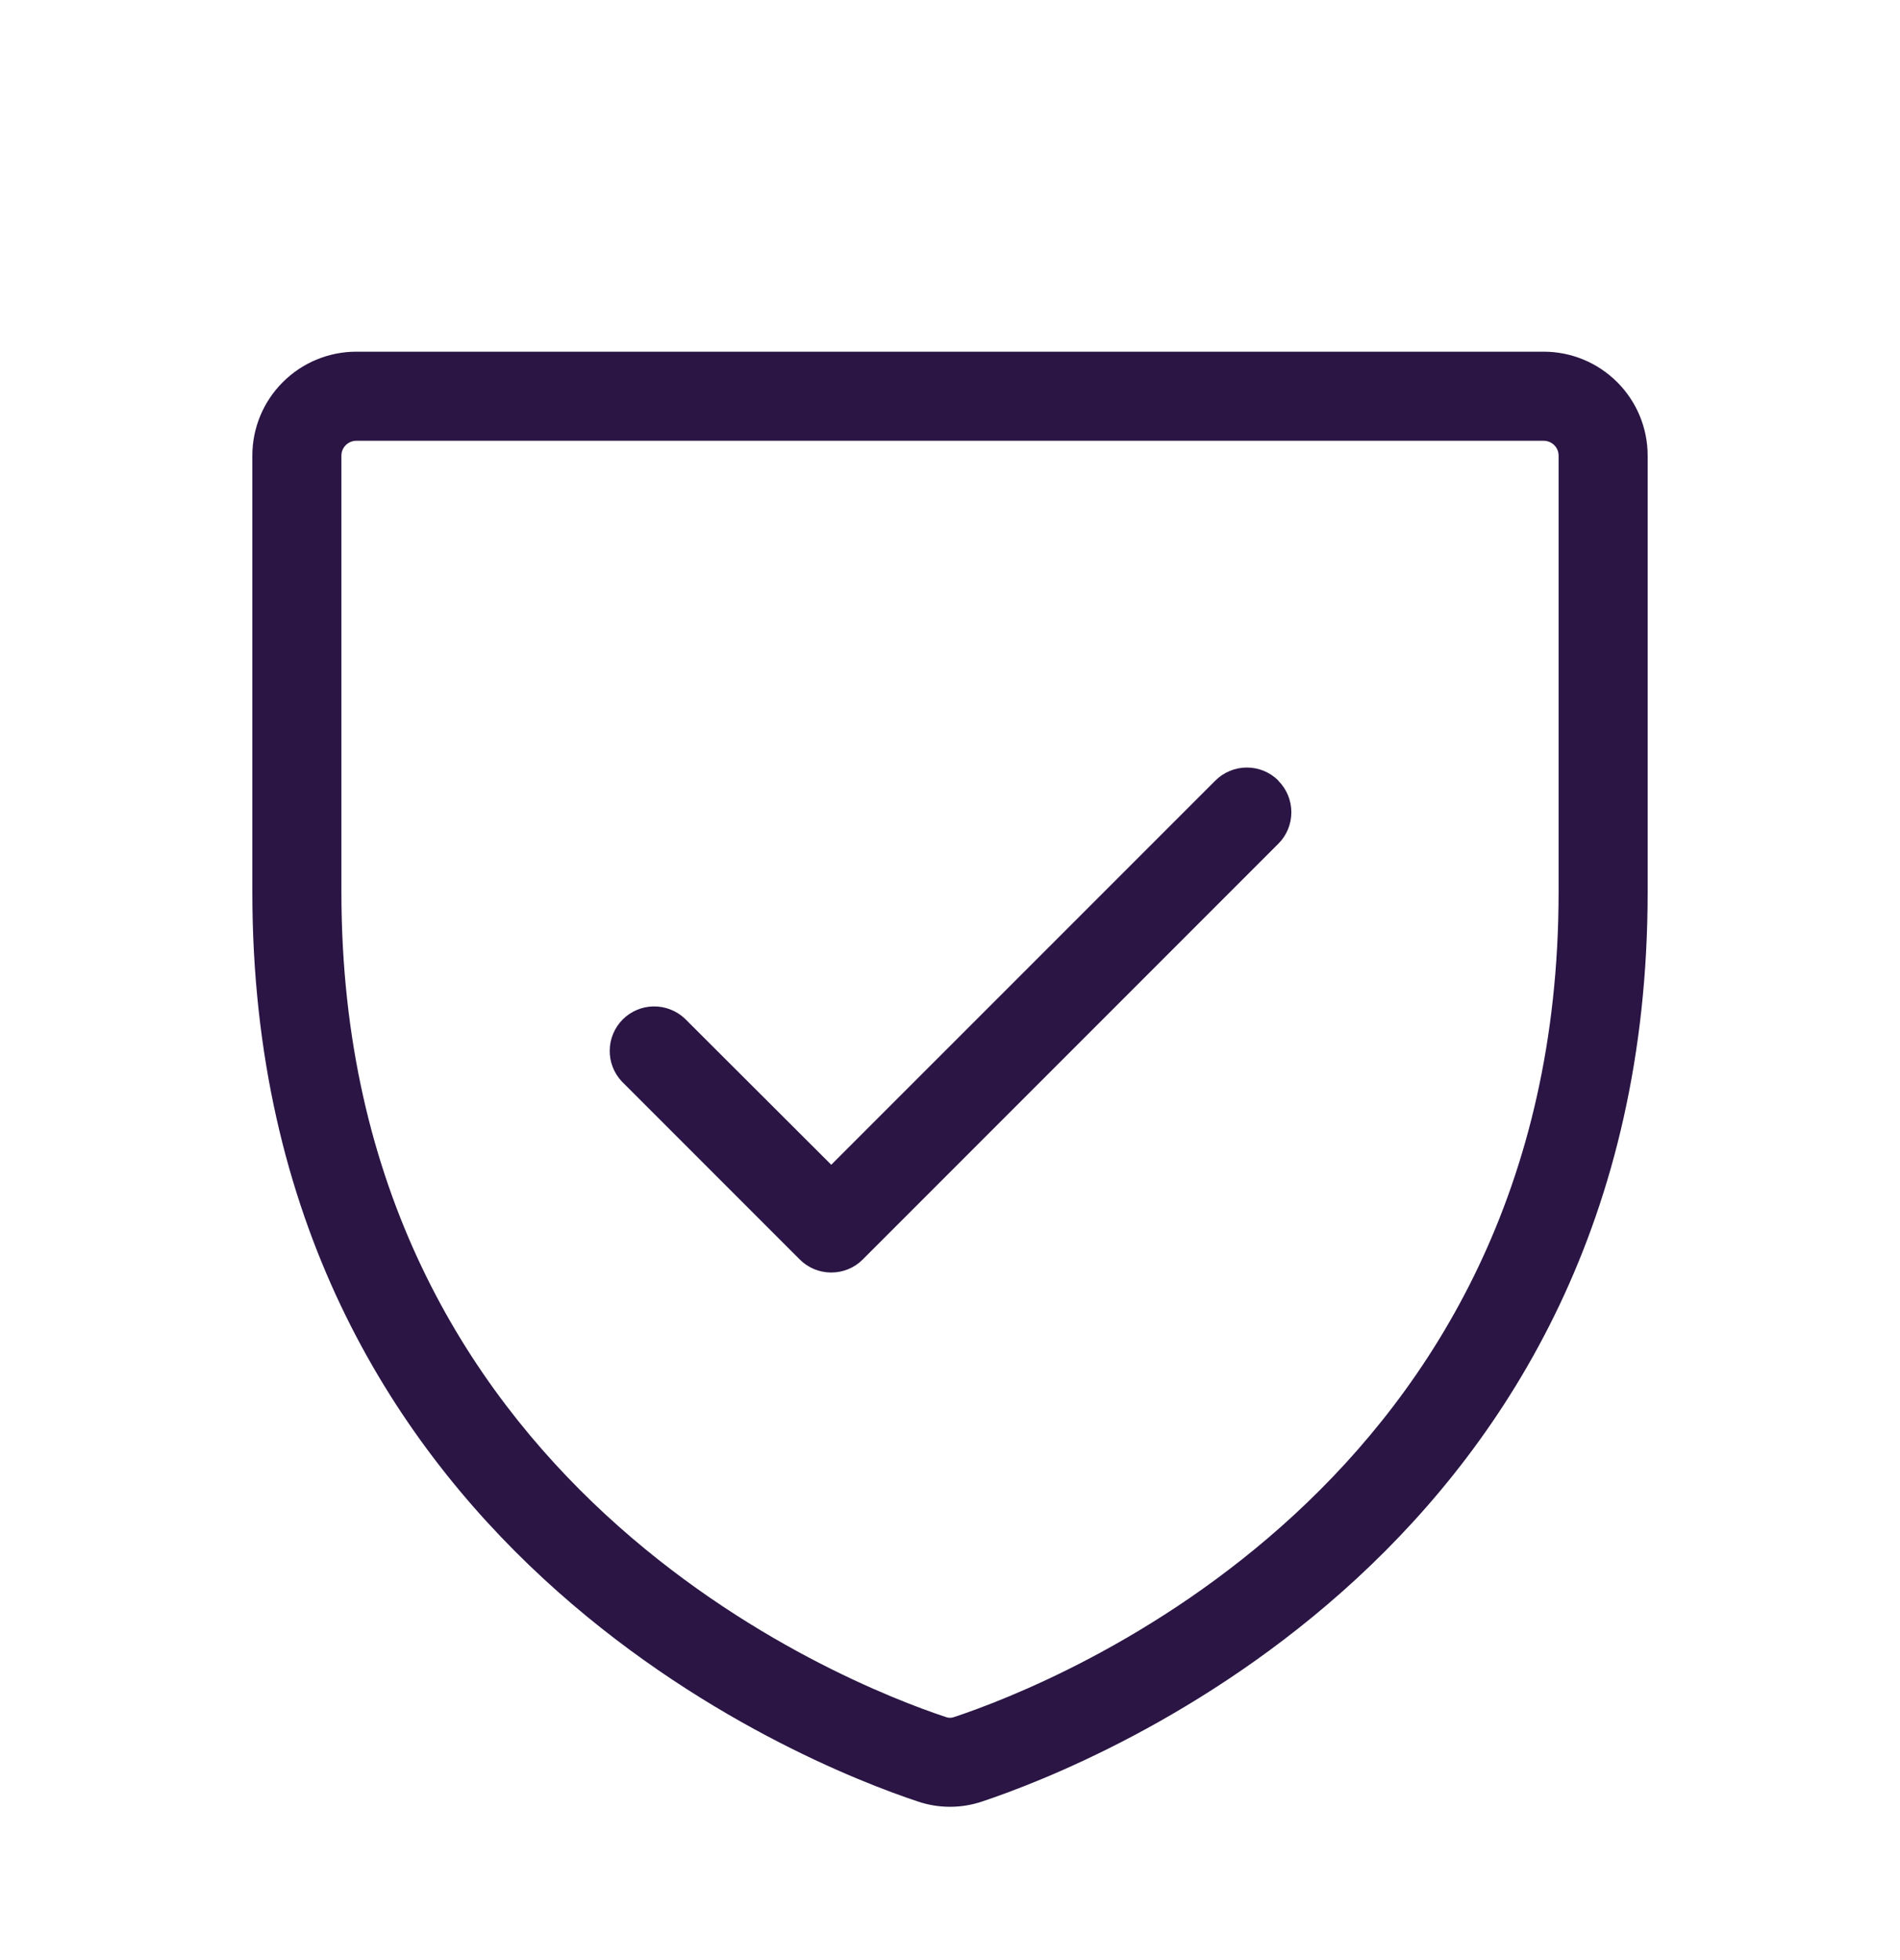 <svg width="32" height="33" viewBox="0 0 32 33" fill="none" xmlns="http://www.w3.org/2000/svg">
<g id="ShieldCheck">
<path id="Vector" d="M26 5.921H6C5.536 5.921 5.091 6.106 4.763 6.434C4.434 6.762 4.25 7.207 4.25 7.671V15.018C4.25 26.048 13.585 29.708 15.456 30.329C15.809 30.449 16.191 30.449 16.544 30.329C18.419 29.704 27.75 26.048 27.75 15.018V7.671C27.75 7.207 27.566 6.762 27.237 6.434C26.909 6.106 26.464 5.921 26 5.921ZM26.25 15.02C26.25 25.02 17.77 28.344 16.07 28.908C16.025 28.925 15.975 28.925 15.93 28.908C14.23 28.344 5.75 25.02 5.75 15.02V7.671C5.75 7.605 5.776 7.541 5.823 7.495C5.87 7.448 5.934 7.421 6 7.421H26C26.066 7.421 26.13 7.448 26.177 7.495C26.224 7.541 26.25 7.605 26.25 7.671V15.02ZM21.53 13.145C21.671 13.286 21.749 13.476 21.749 13.675C21.749 13.874 21.671 14.065 21.53 14.205L14.53 21.205C14.389 21.346 14.199 21.424 14 21.424C13.801 21.424 13.611 21.346 13.47 21.205L10.47 18.205C10.338 18.063 10.265 17.875 10.269 17.681C10.272 17.486 10.351 17.301 10.488 17.163C10.626 17.026 10.811 16.947 11.005 16.944C11.2 16.941 11.388 17.013 11.53 17.145L14 19.61L20.47 13.141C20.611 13.001 20.801 12.922 21 12.922C21.199 12.922 21.389 13.001 21.53 13.141V13.145Z" fill="#2A1544"/>
</g>
</svg>
